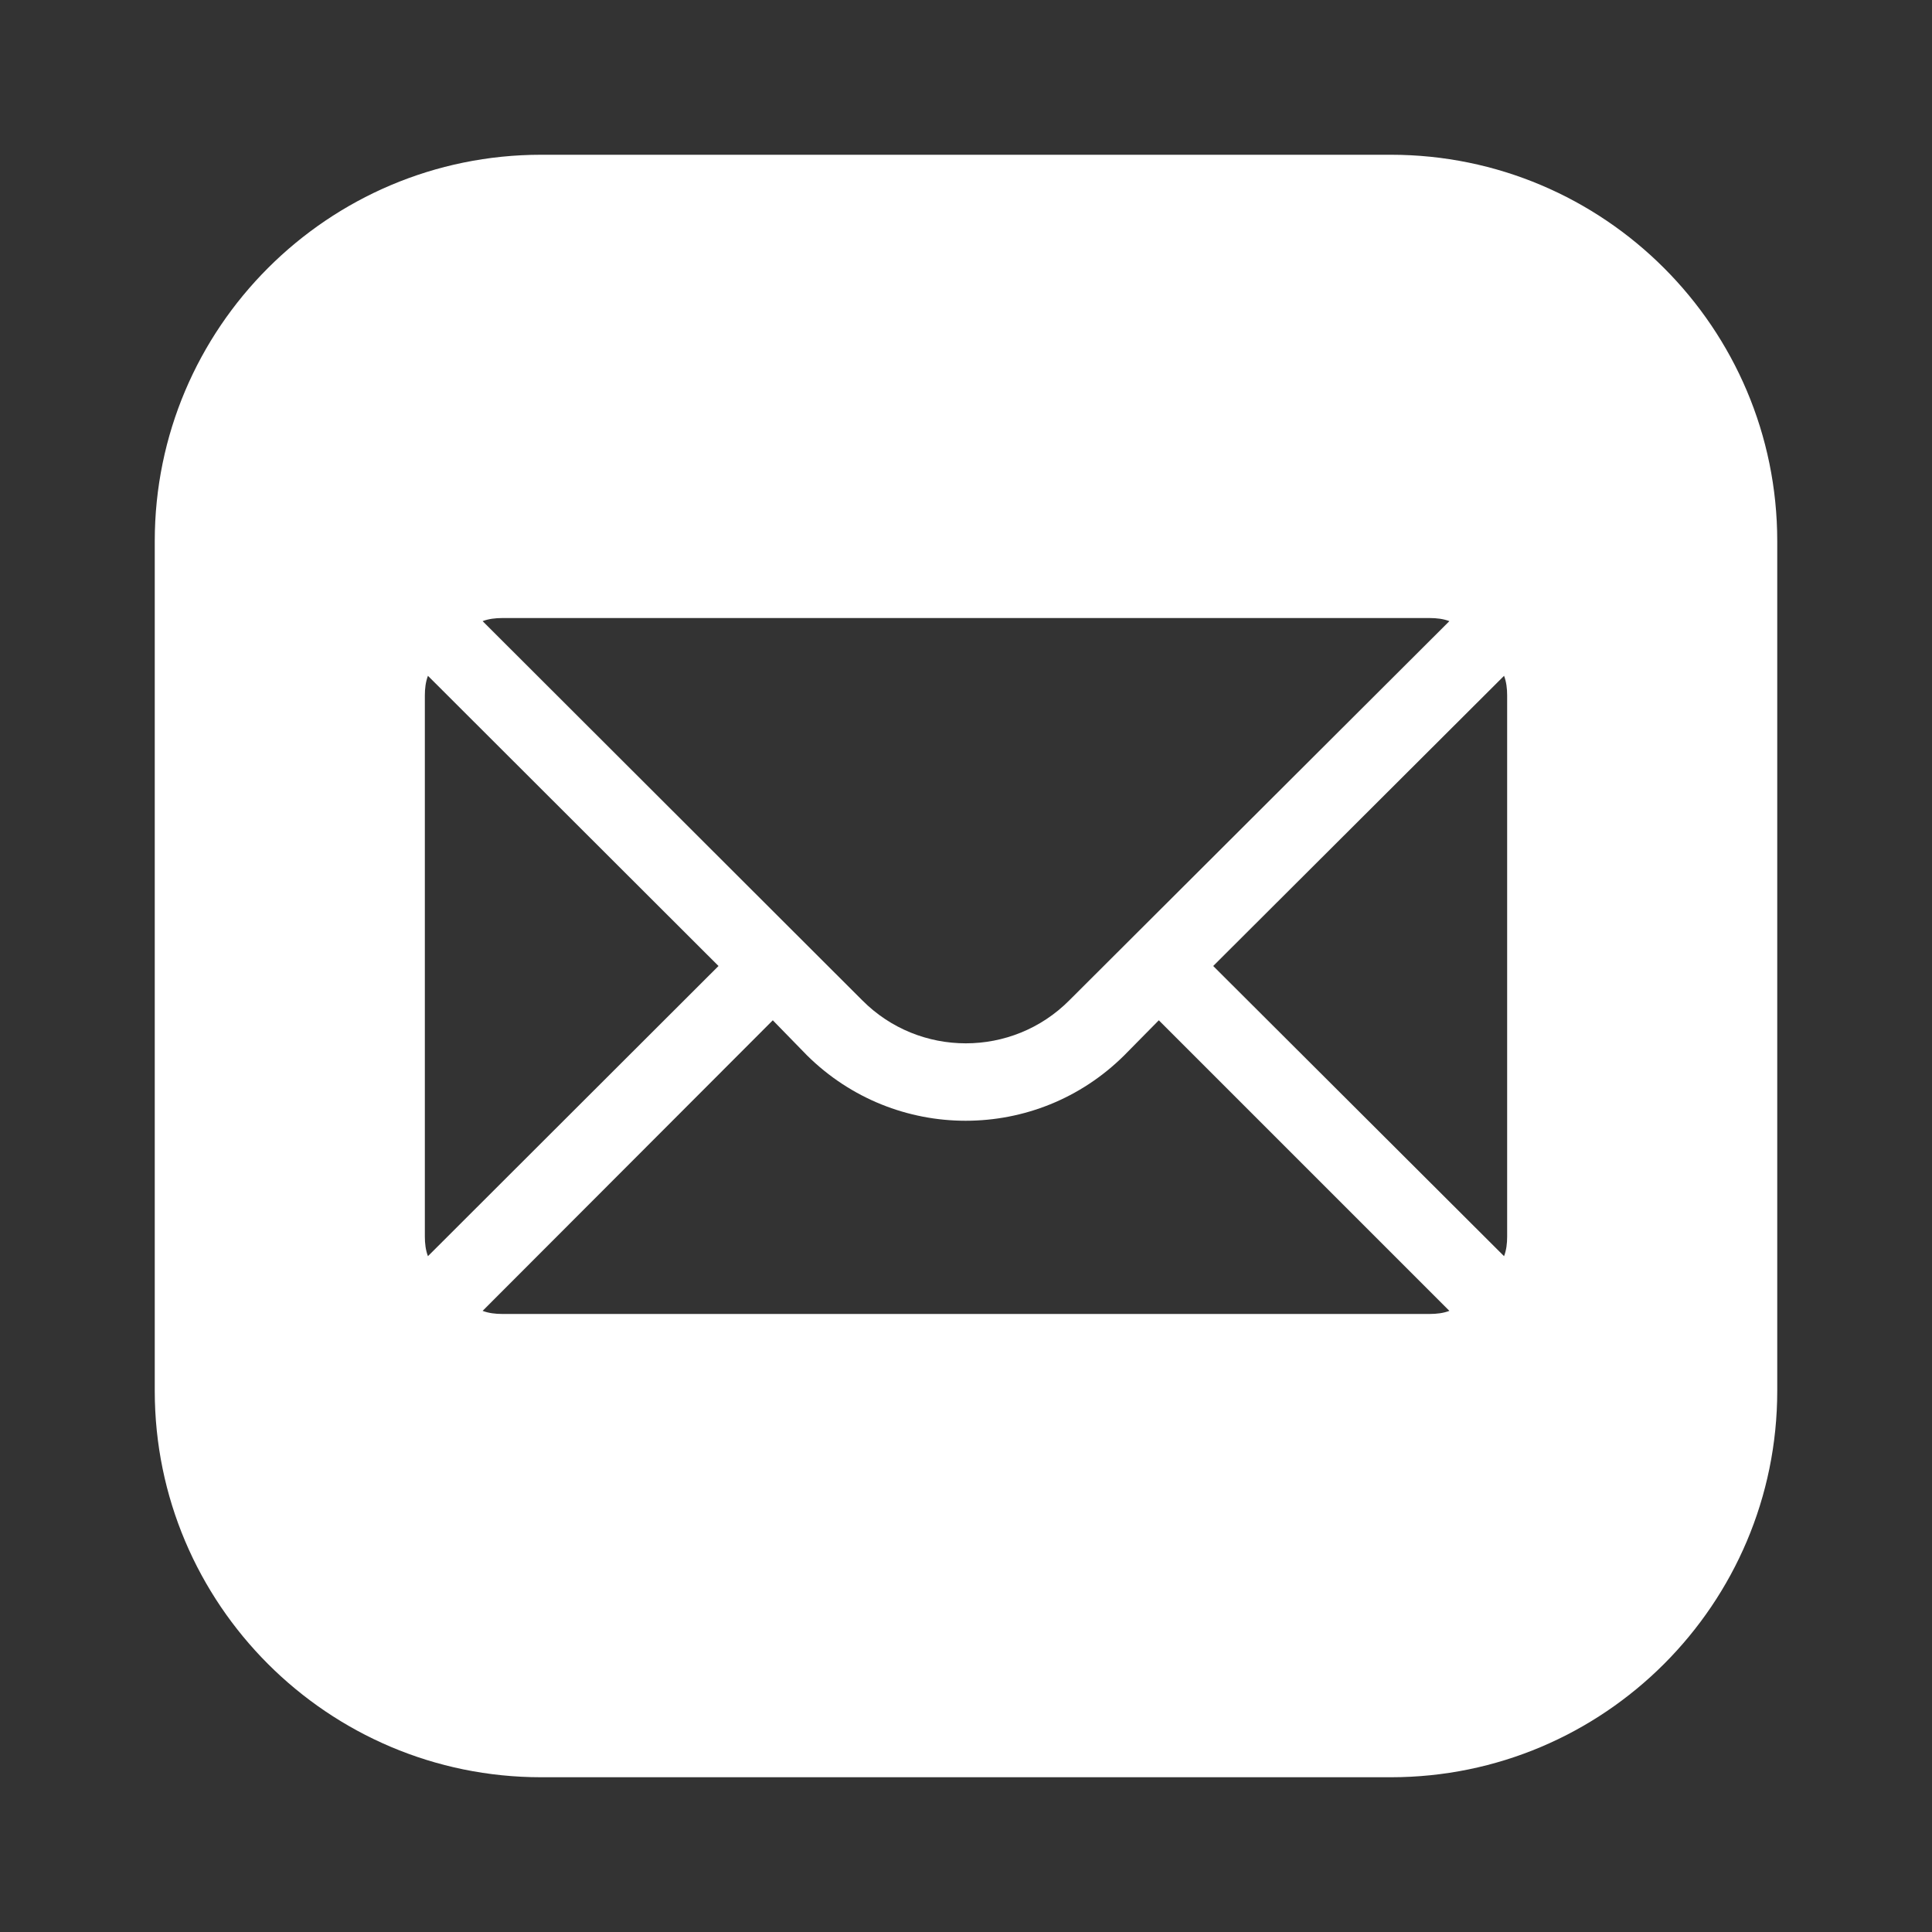 <?xml version="1.0" encoding="UTF-8"?>
<svg xmlns="http://www.w3.org/2000/svg" xmlns:xlink="http://www.w3.org/1999/xlink" viewBox="0 0 20 20" width="20px" height="20px">
<rect x="0" y="0" width="20" height="20" fill="#333333" stroke="none"/>
<g id="surface211806258">
<path style=" stroke:none;fill-rule:nonzero;fill:rgb(100%,100%,100%);fill-opacity:1;" d="M 5.602 1.602 C 3.395 1.602 1.602 3.395 1.602 5.602 L 1.602 14.398 C 1.602 16.605 3.395 18.398 5.602 18.398 L 14.398 18.398 C 16.605 18.398 18.398 16.605 18.398 14.398 L 18.398 5.602 C 18.398 3.395 16.605 1.602 14.398 1.602 Z M 5.199 6.398 L 14.801 6.398 C 14.871 6.398 14.941 6.406 15.004 6.43 L 11.07 10.355 C 10.48 10.949 9.516 10.949 8.926 10.355 L 4.996 6.43 C 5.059 6.406 5.129 6.398 5.199 6.398 Z M 4.43 6.996 L 7.438 10 L 4.43 13.004 C 4.406 12.941 4.398 12.871 4.398 12.801 L 4.398 7.199 C 4.398 7.129 4.406 7.059 4.43 6.996 Z M 15.57 6.996 C 15.594 7.059 15.602 7.129 15.602 7.199 L 15.602 12.801 C 15.602 12.871 15.594 12.941 15.57 13.004 L 12.559 10 Z M 8 10.562 L 8.355 10.926 C 8.809 11.375 9.402 11.602 9.996 11.602 C 10.594 11.602 11.184 11.375 11.637 10.926 L 11.996 10.562 L 15.004 13.57 C 14.941 13.594 14.871 13.602 14.801 13.602 L 5.199 13.602 C 5.129 13.602 5.059 13.594 4.996 13.57 Z M 8 10.562 "/>
</g>
</svg>
